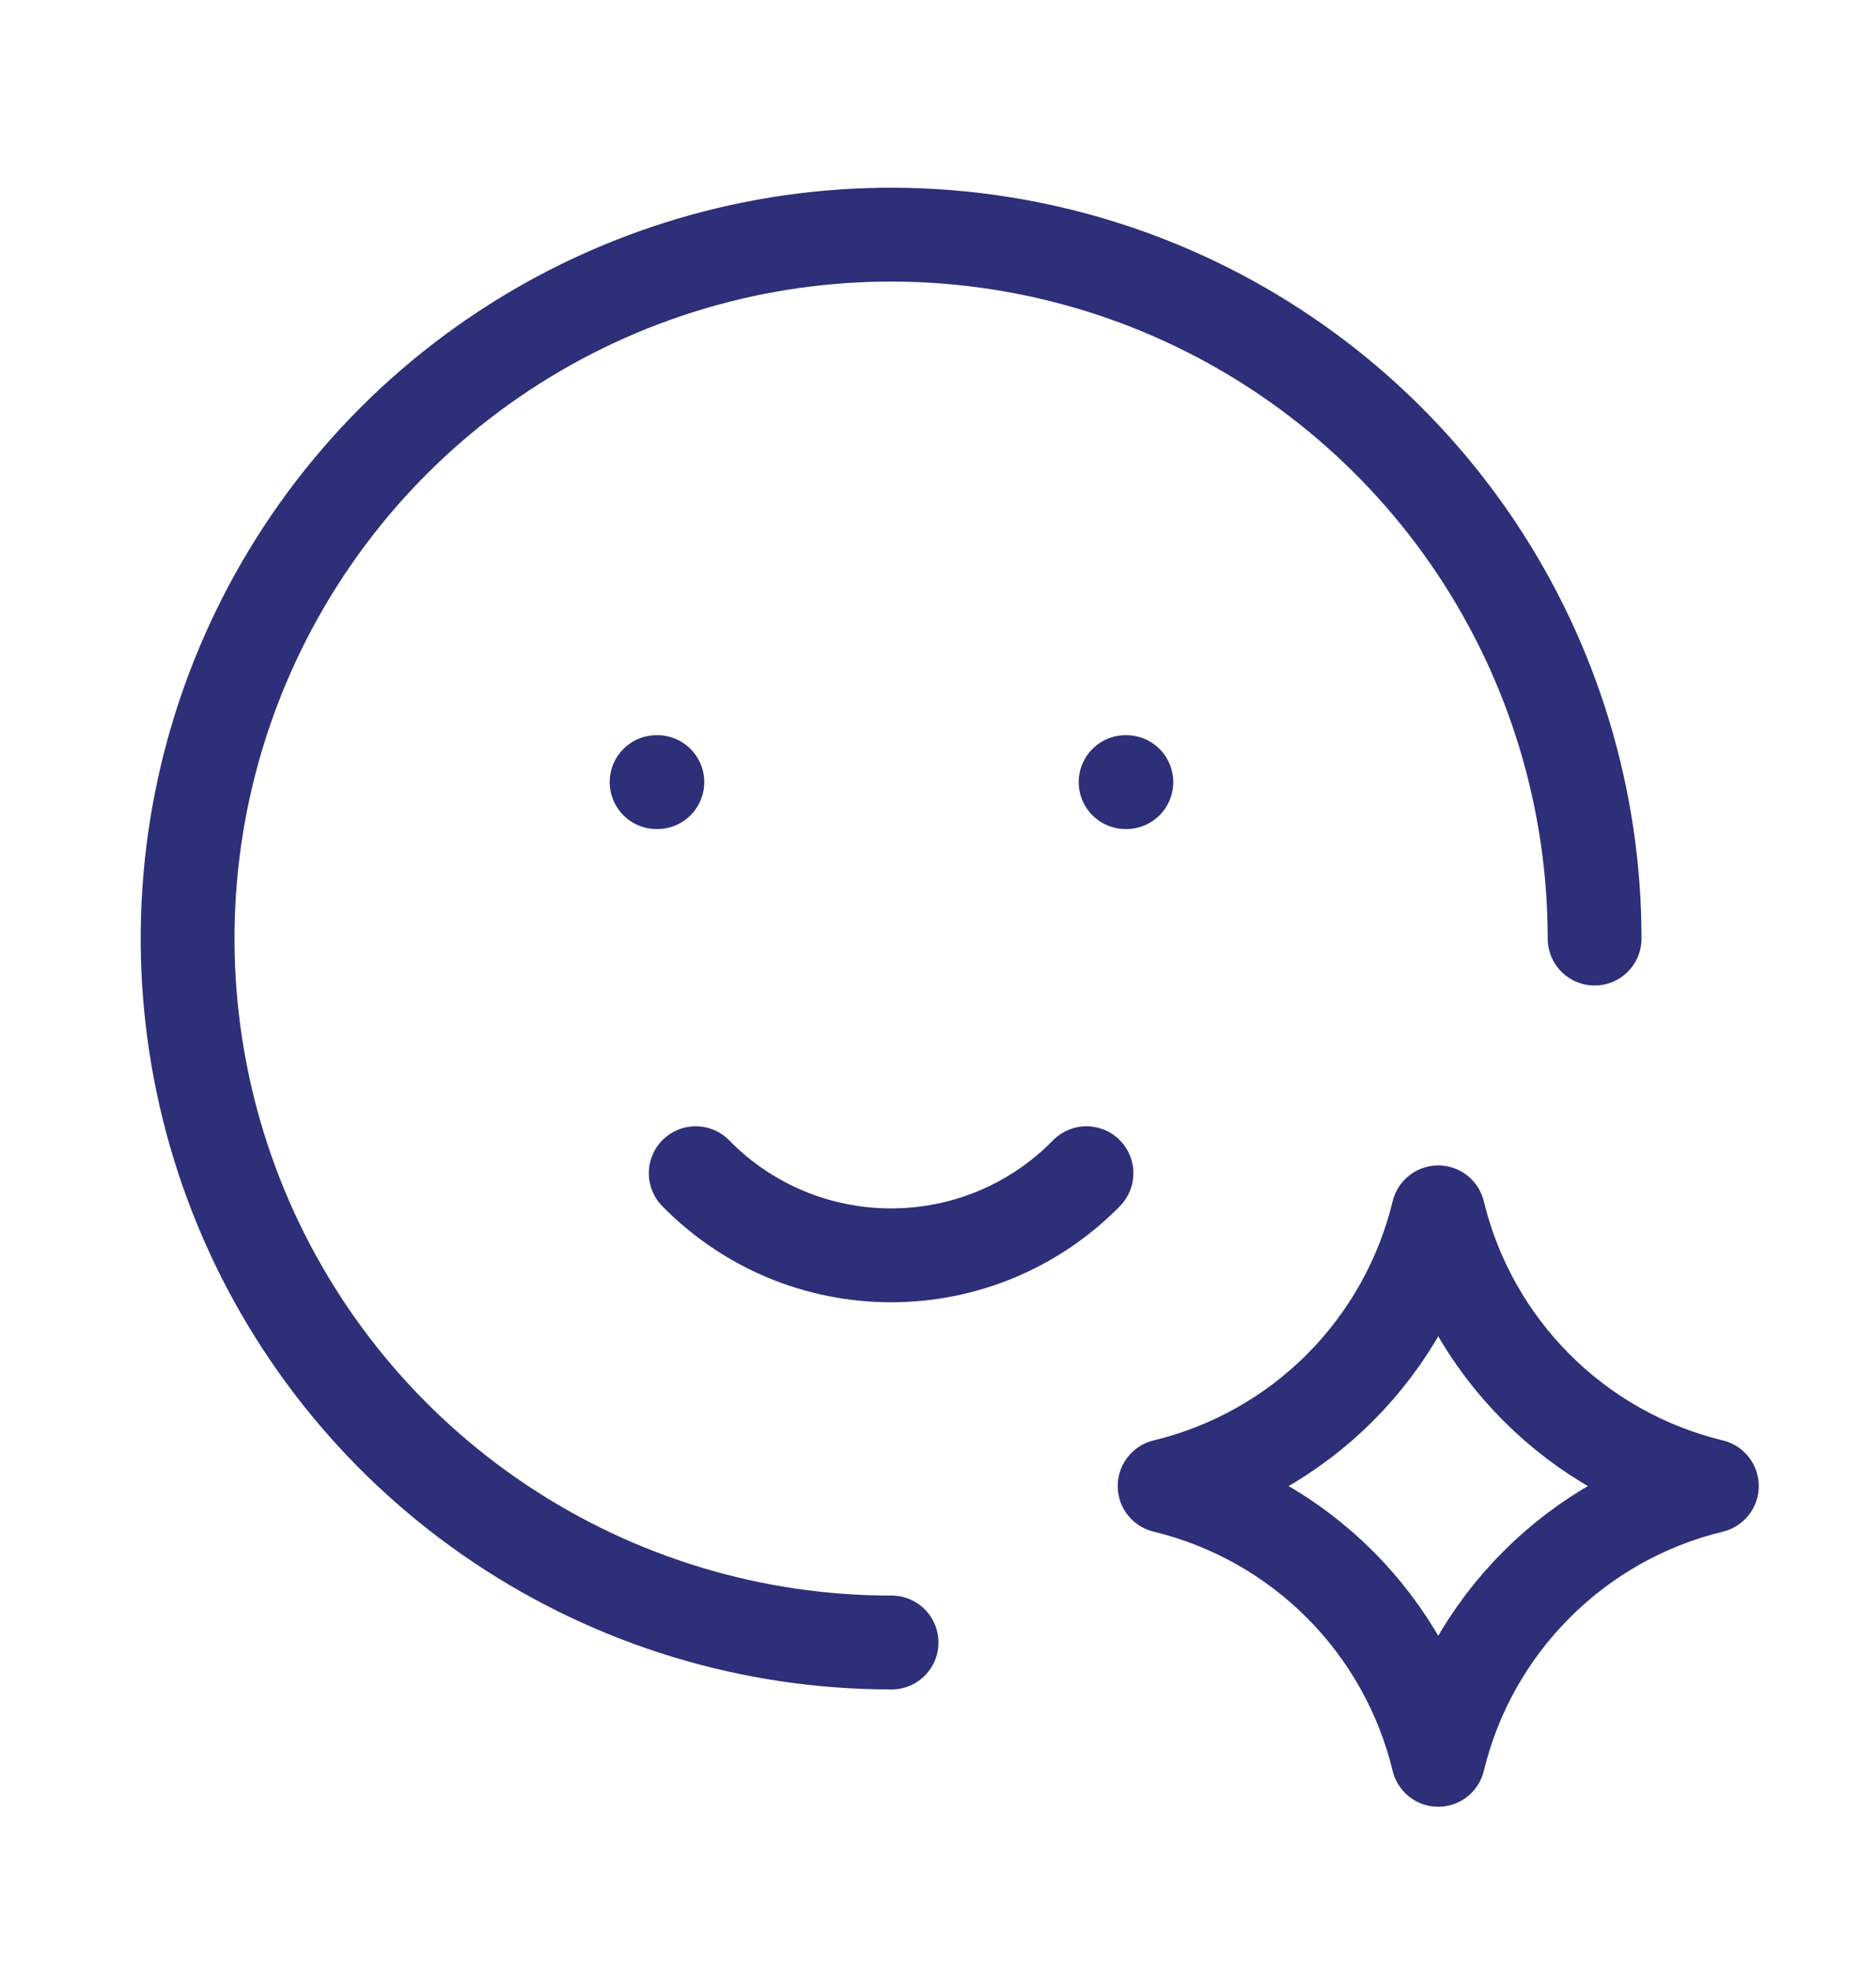 <svg xmlns="http://www.w3.org/2000/svg" fill="none" viewBox="0 0 20 21" height="21" width="20">
<path stroke-linejoin="round" stroke-linecap="round" stroke="#2D2F78" d="M17 10C17 8.516 16.56 7.066 15.736 5.833C14.911 4.599 13.74 3.638 12.369 3.07C10.998 2.503 9.49 2.355 8.035 2.644C6.58 2.934 5.244 3.649 4.195 4.698C3.146 5.748 2.432 7.085 2.143 8.54C1.855 9.995 2.004 11.503 2.572 12.874C3.141 14.244 4.103 15.415 5.337 16.238C6.571 17.062 8.021 17.501 9.505 17.5M7 8.333H7.008M12 8.333H12.008"></path>
<path stroke-linejoin="round" stroke-linecap="round" stroke="#2D2F78" d="M7.417 12.5C7.688 12.777 8.012 12.997 8.37 13.148C8.728 13.298 9.112 13.375 9.5 13.375C9.888 13.375 10.272 13.298 10.63 13.148C10.988 12.997 11.312 12.777 11.583 12.5M15.333 18.75C15.504 18.043 15.867 17.396 16.382 16.882C16.896 16.367 17.543 16.004 18.25 15.833C17.543 15.662 16.896 15.3 16.382 14.785C15.867 14.27 15.504 13.624 15.333 12.917C15.162 13.624 14.799 14.27 14.285 14.785C13.77 15.3 13.124 15.662 12.416 15.833C13.124 16.004 13.77 16.367 14.285 16.882C14.799 17.396 15.162 18.043 15.333 18.75Z"></path>
</svg>
